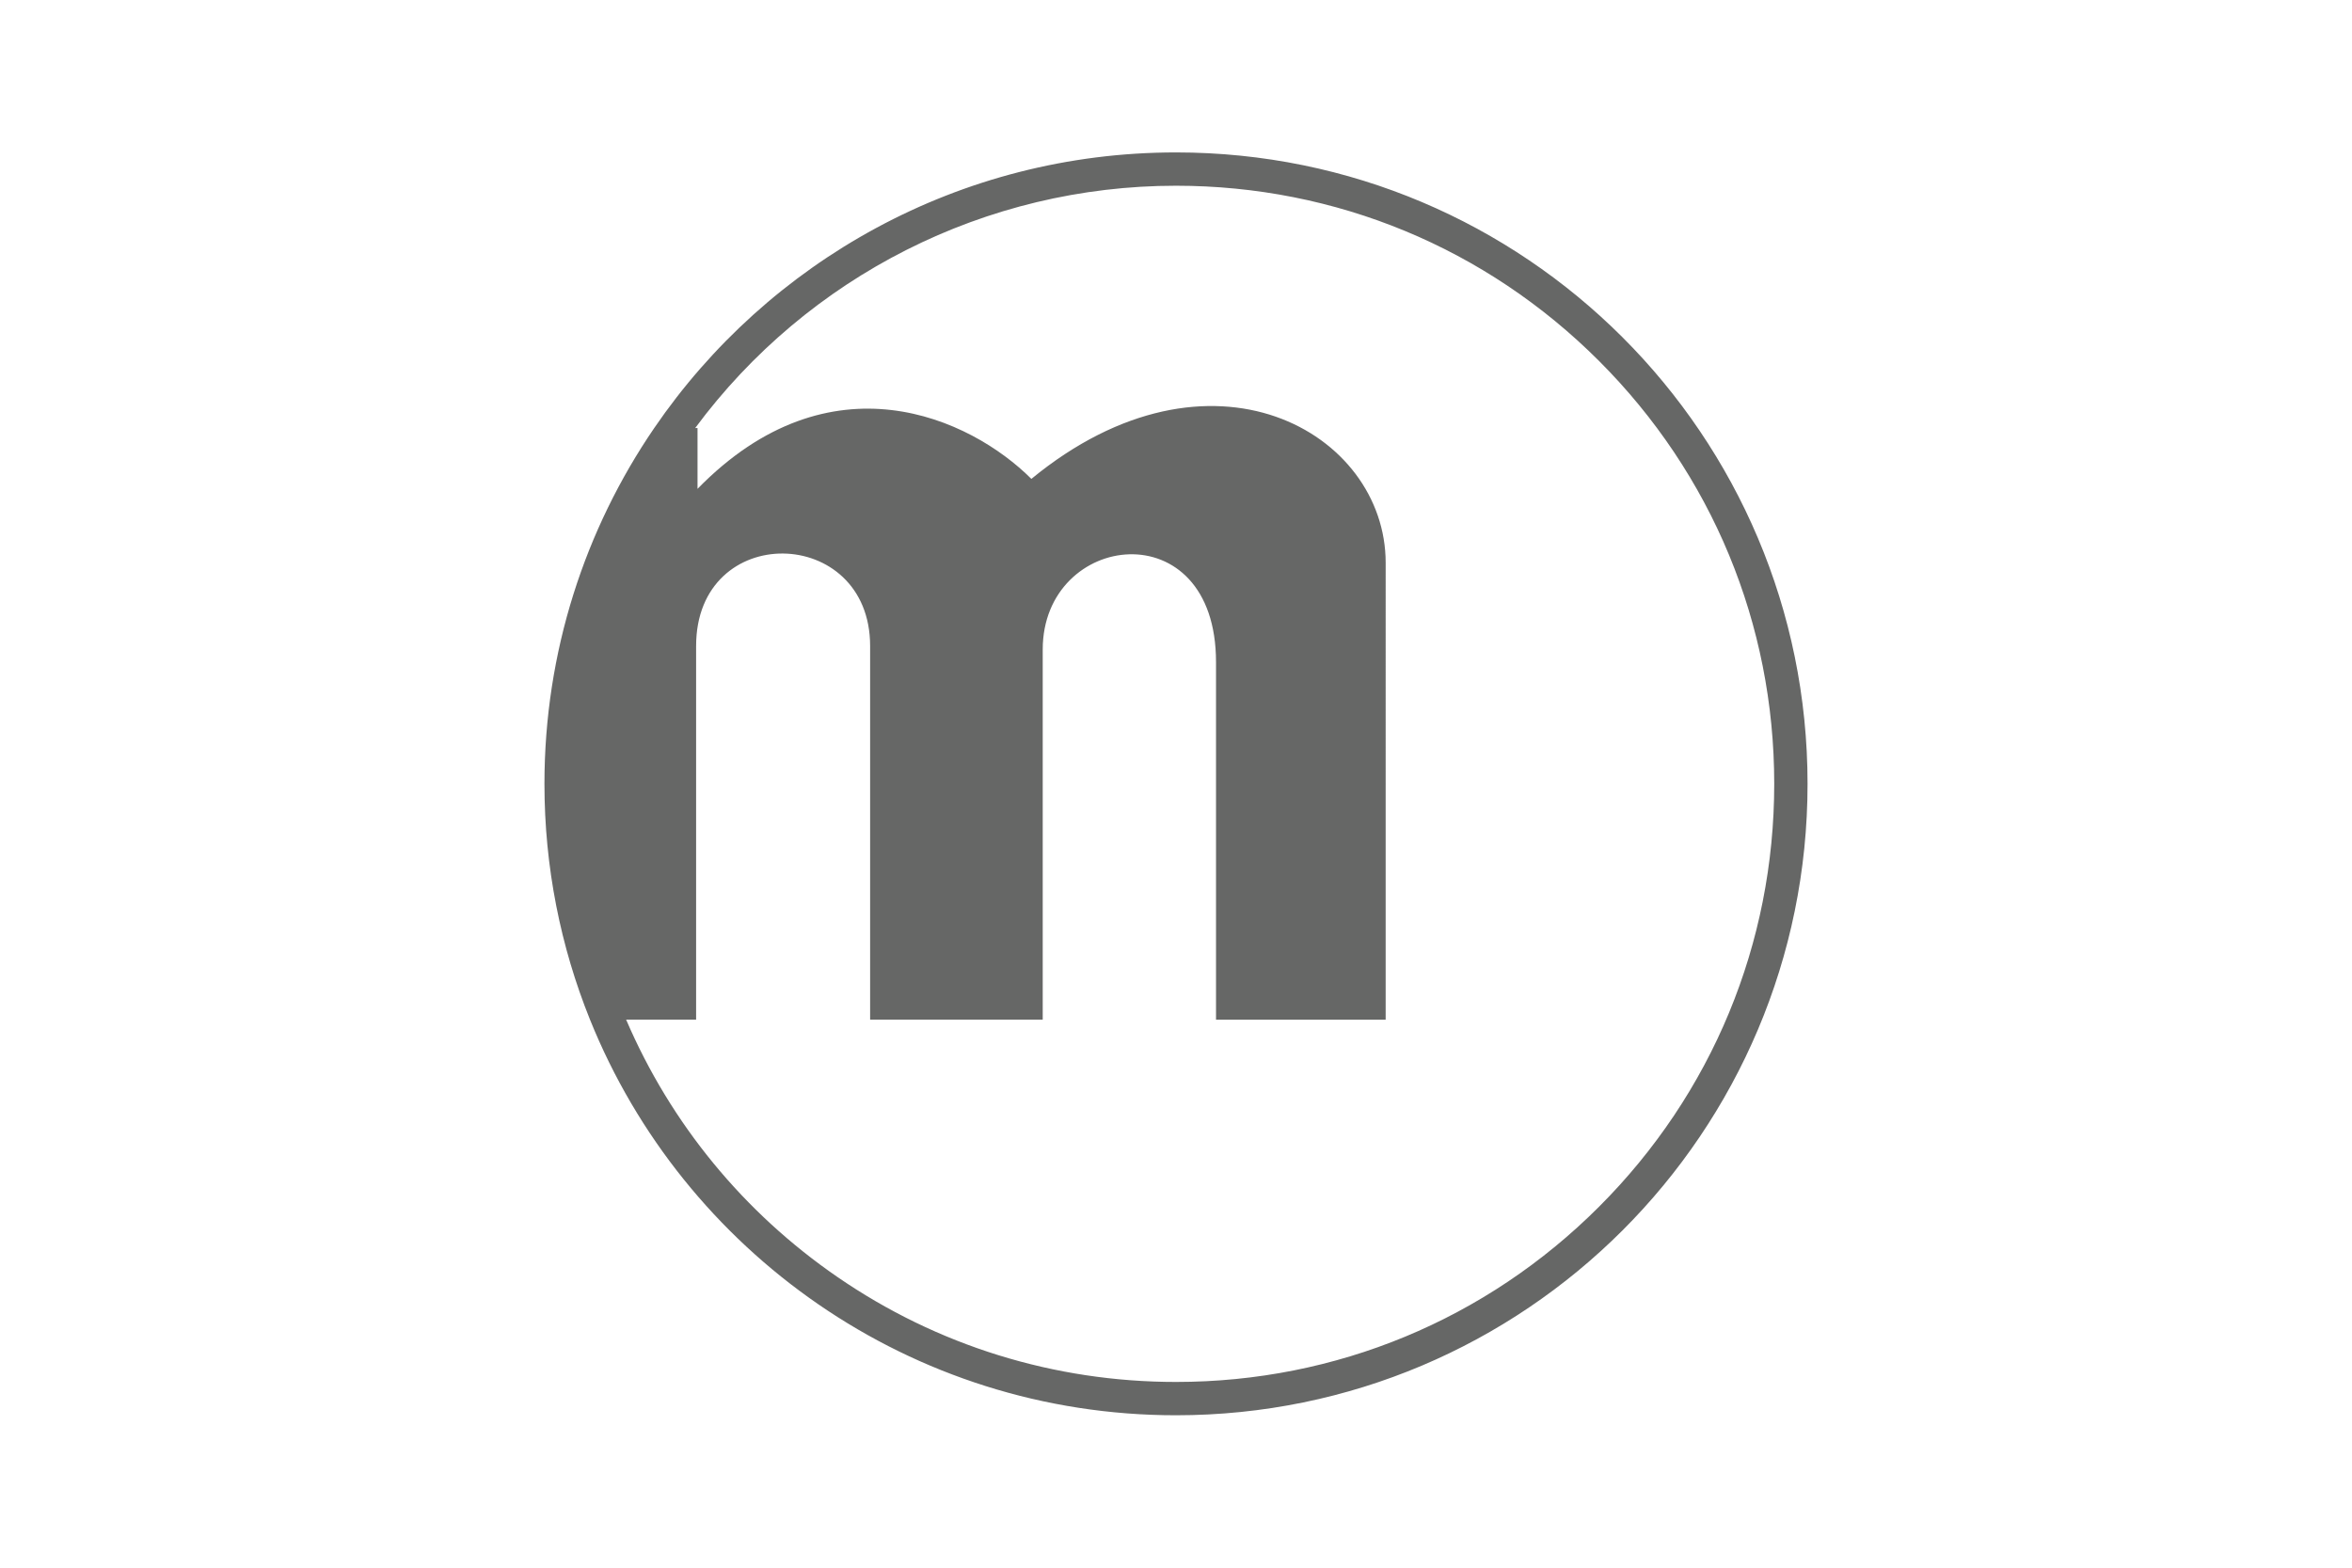 <?xml version="1.0" encoding="utf-8"?>
<!-- Generator: Adobe Illustrator 24.0.1, SVG Export Plug-In . SVG Version: 6.00 Build 0)  -->
<svg version="1.1" id="Layer_1" xmlns="http://www.w3.org/2000/svg" xmlns:xlink="http://www.w3.org/1999/xlink" x="0px" y="0px"
	 viewBox="0 0 1200 800" style="enable-background:new 0 0 1200 800;" xml:space="preserve">
<style type="text/css">
	.st0{fill:#666766;}
</style>
<path class="st0" d="M600,77.78c-110.61,0-208.18,55.74-266.21,140.65c-35.33,51.7-56.01,114.22-56.01,181.56
	c0,42.54,8.26,83.15,23.24,120.33C348.7,638.68,464.59,722.22,600,722.22c177.96,0,322.22-144.26,322.22-322.22
	S777.96,77.78,600,77.78z M815.82,615.82c-57.65,57.65-134.29,89.4-215.82,89.4c-62.08,0-121.82-18.52-172.75-53.57
	c-47.87-32.94-85.03-78.24-107.8-131.32h35.71V329.67c0-63.82,88.78-62.04,88.78,0c0,54.91,0,190.66,0,190.66h88.06V331.46
	c0-60.25,88.42-71.48,88.42,6.42c0,79.15,0,182.46,0,182.46h86.55V287.16c0-66.58-89.31-117.92-180.76-42.78
	c-31.02-31.02-102.55-64.35-170.33,5.08c0-9.89,0-31.02,0-31.02h-1.2C412.2,140.79,503.04,94.78,600,94.78
	c81.53,0,158.17,31.75,215.82,89.4c57.65,57.65,89.4,134.29,89.4,215.82C905.22,481.53,873.47,558.17,815.82,615.82z"/>
</svg>
